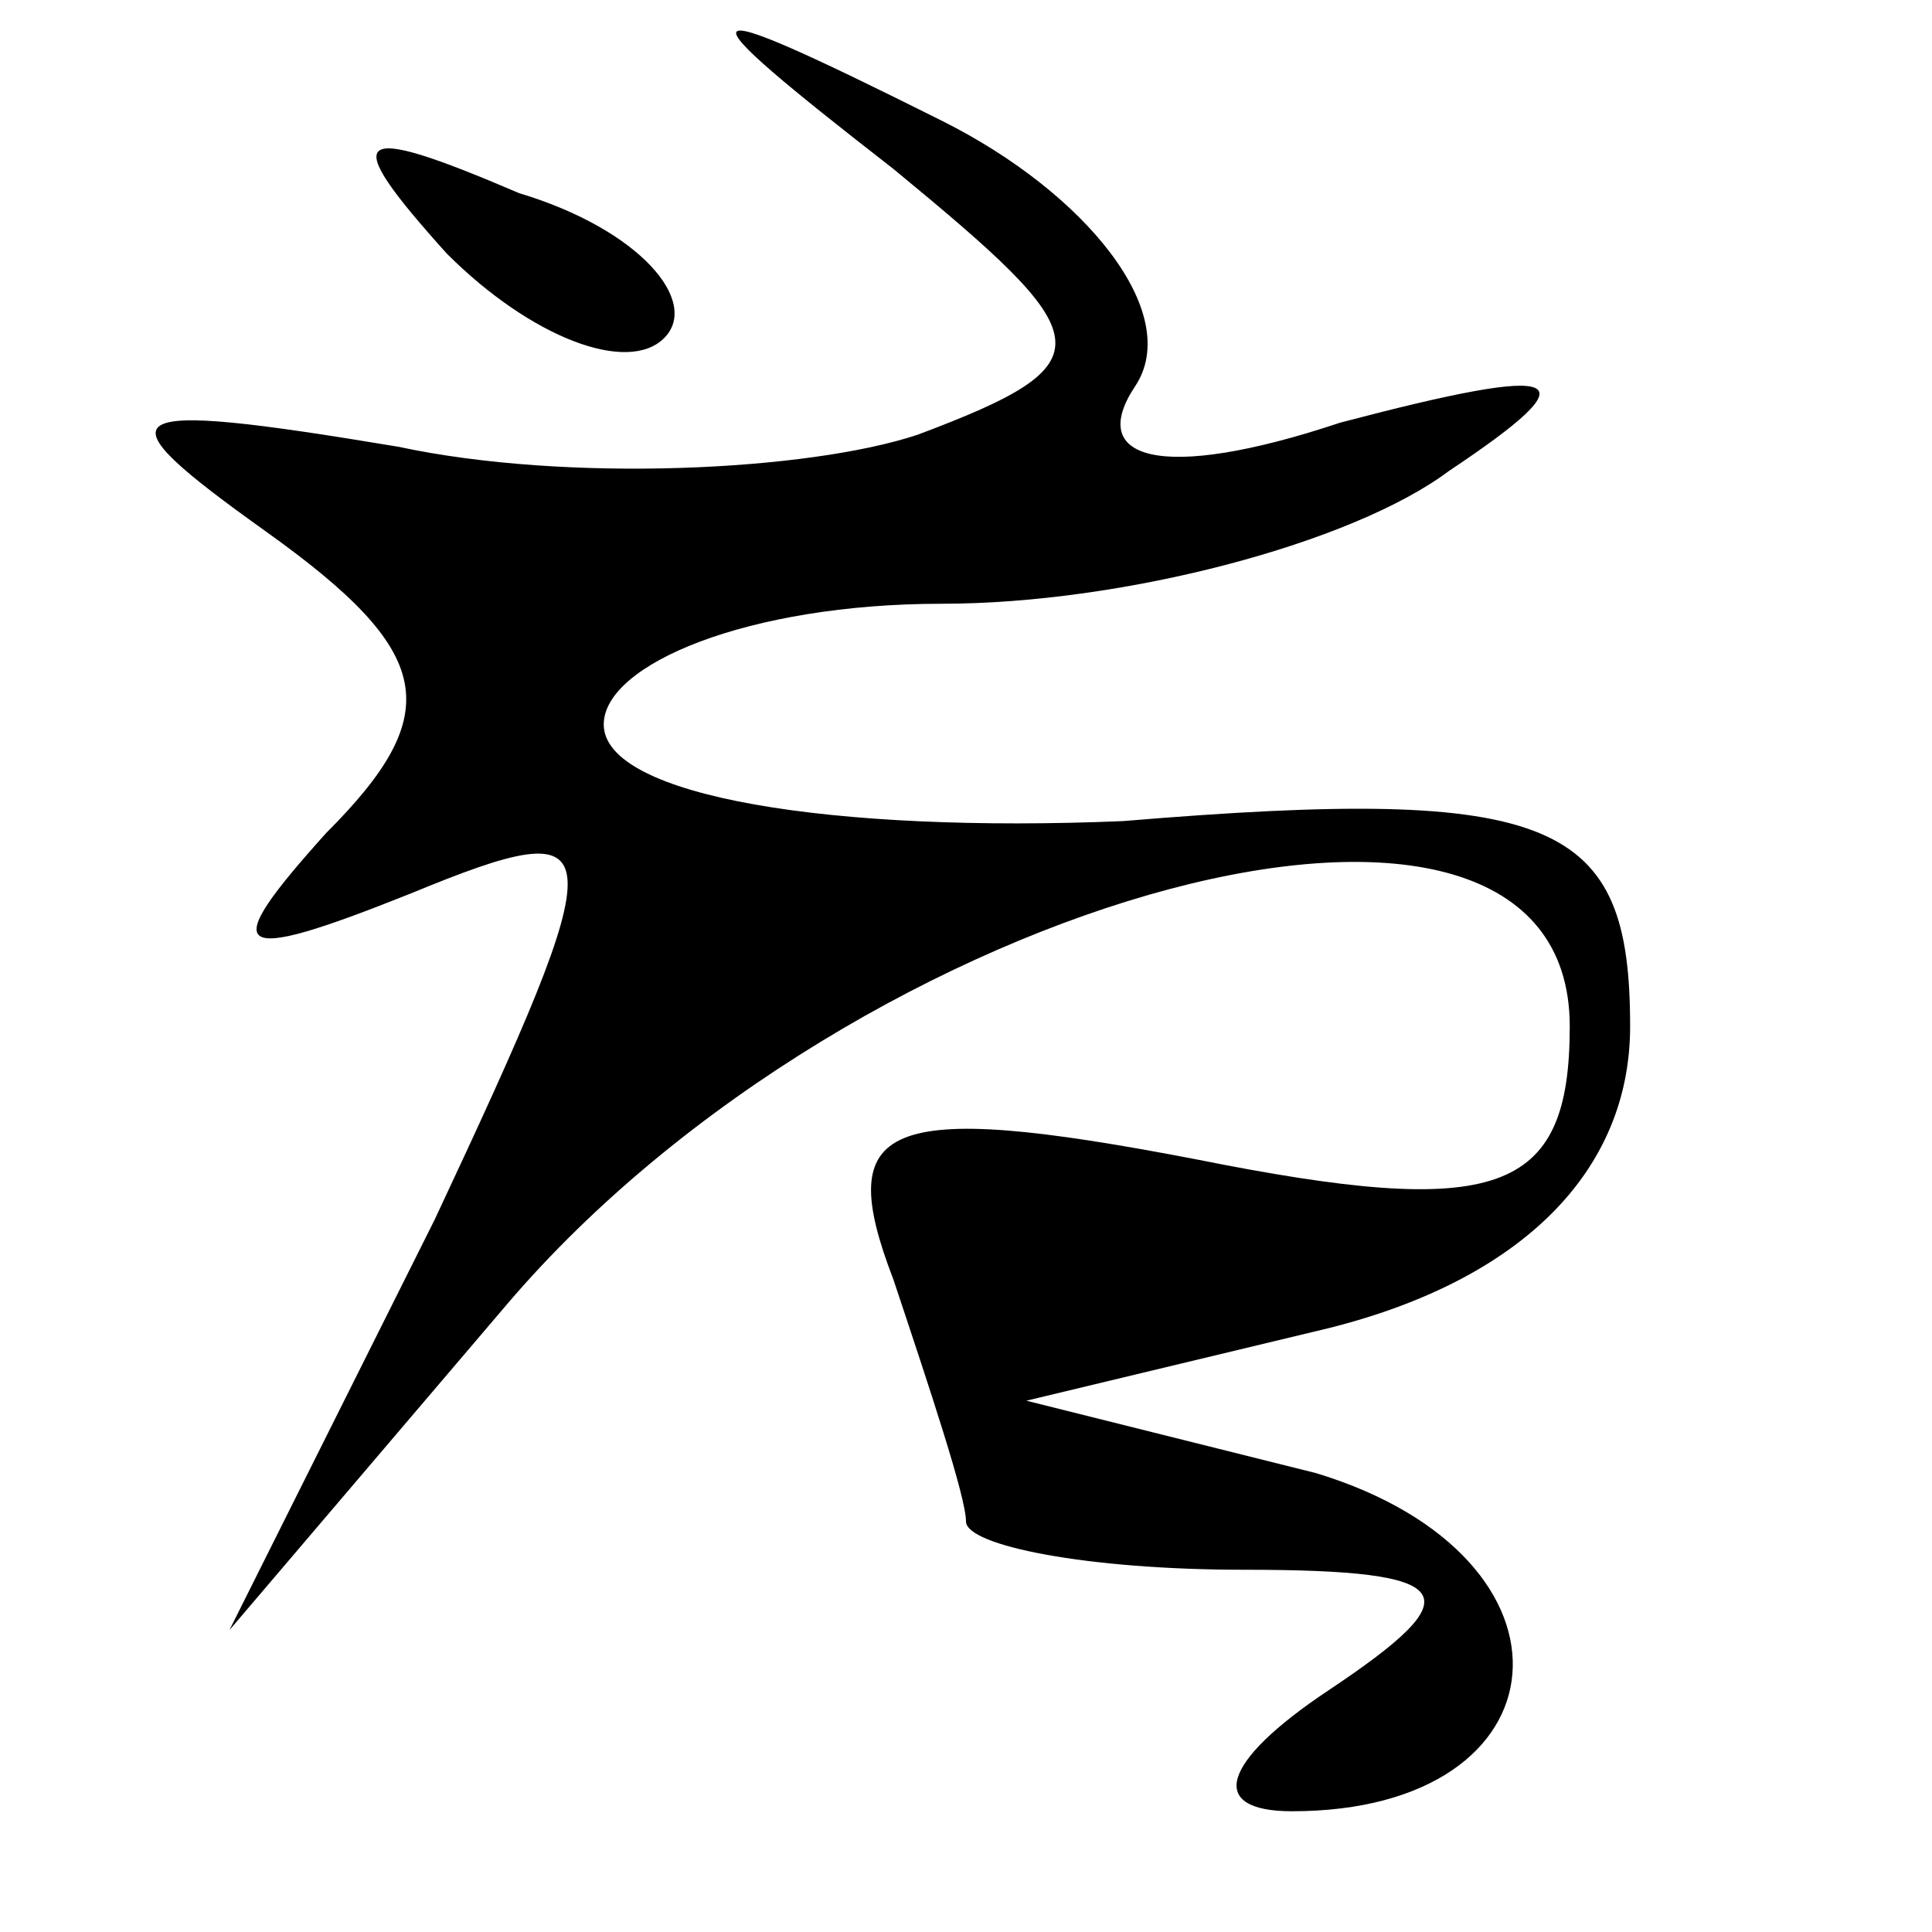 <?xml version="1.0" standalone="no"?>
<!DOCTYPE svg PUBLIC "-//W3C//DTD SVG 20010904//EN"
 "http://www.w3.org/TR/2001/REC-SVG-20010904/DTD/svg10.dtd">
<svg version="1.0" xmlns="http://www.w3.org/2000/svg"
 width="16pt" height="16pt" viewBox="0 0 16 16"
 preserveAspectRatio="xMidYMid meet">
<g transform="translate(0,16) scale(0.1,-0.1)"
fill="#000000" stroke="none">
<g>
<path d="M74 146 c17 -14 18 -16 2 -22 -9 -3 -29 -4 -43 -1 -24 4 -25 3 -11
-7 14 -10 15 -15 5 -25 -9 -10 -8 -11 7 -5 17 7 17 5 2 -27 l-17 -34 23 27
c29 34 88 50 88 23 0 -14 -6 -16 -31 -11 -26 5 -30 3 -25 -10 3 -9 6 -18 6
-20 0 -2 10 -4 23 -4 18 0 19 -2 7 -10 -9 -6 -10 -10 -3 -10 23 0 25 21 2 28
l-24 6 25 6 c16 4 25 13 25 25 0 17 -6 20 -42 17 -24 -1 -43 2 -43 8 0 5 12
10 28 10 15 0 34 5 42 11 12 8 10 9 -9 4 -15 -5 -21 -3 -17 3 4 6 -4 16 -16
22 -22 11 -22 10 -4 -4z"/>
</g>
<g>
<path d="M37 139 c7 -7 15 -10 18 -7 3 3 -2 9 -12 12 -14 6 -15 5 -6 -5z"/>
</g>
</g>
</svg>
